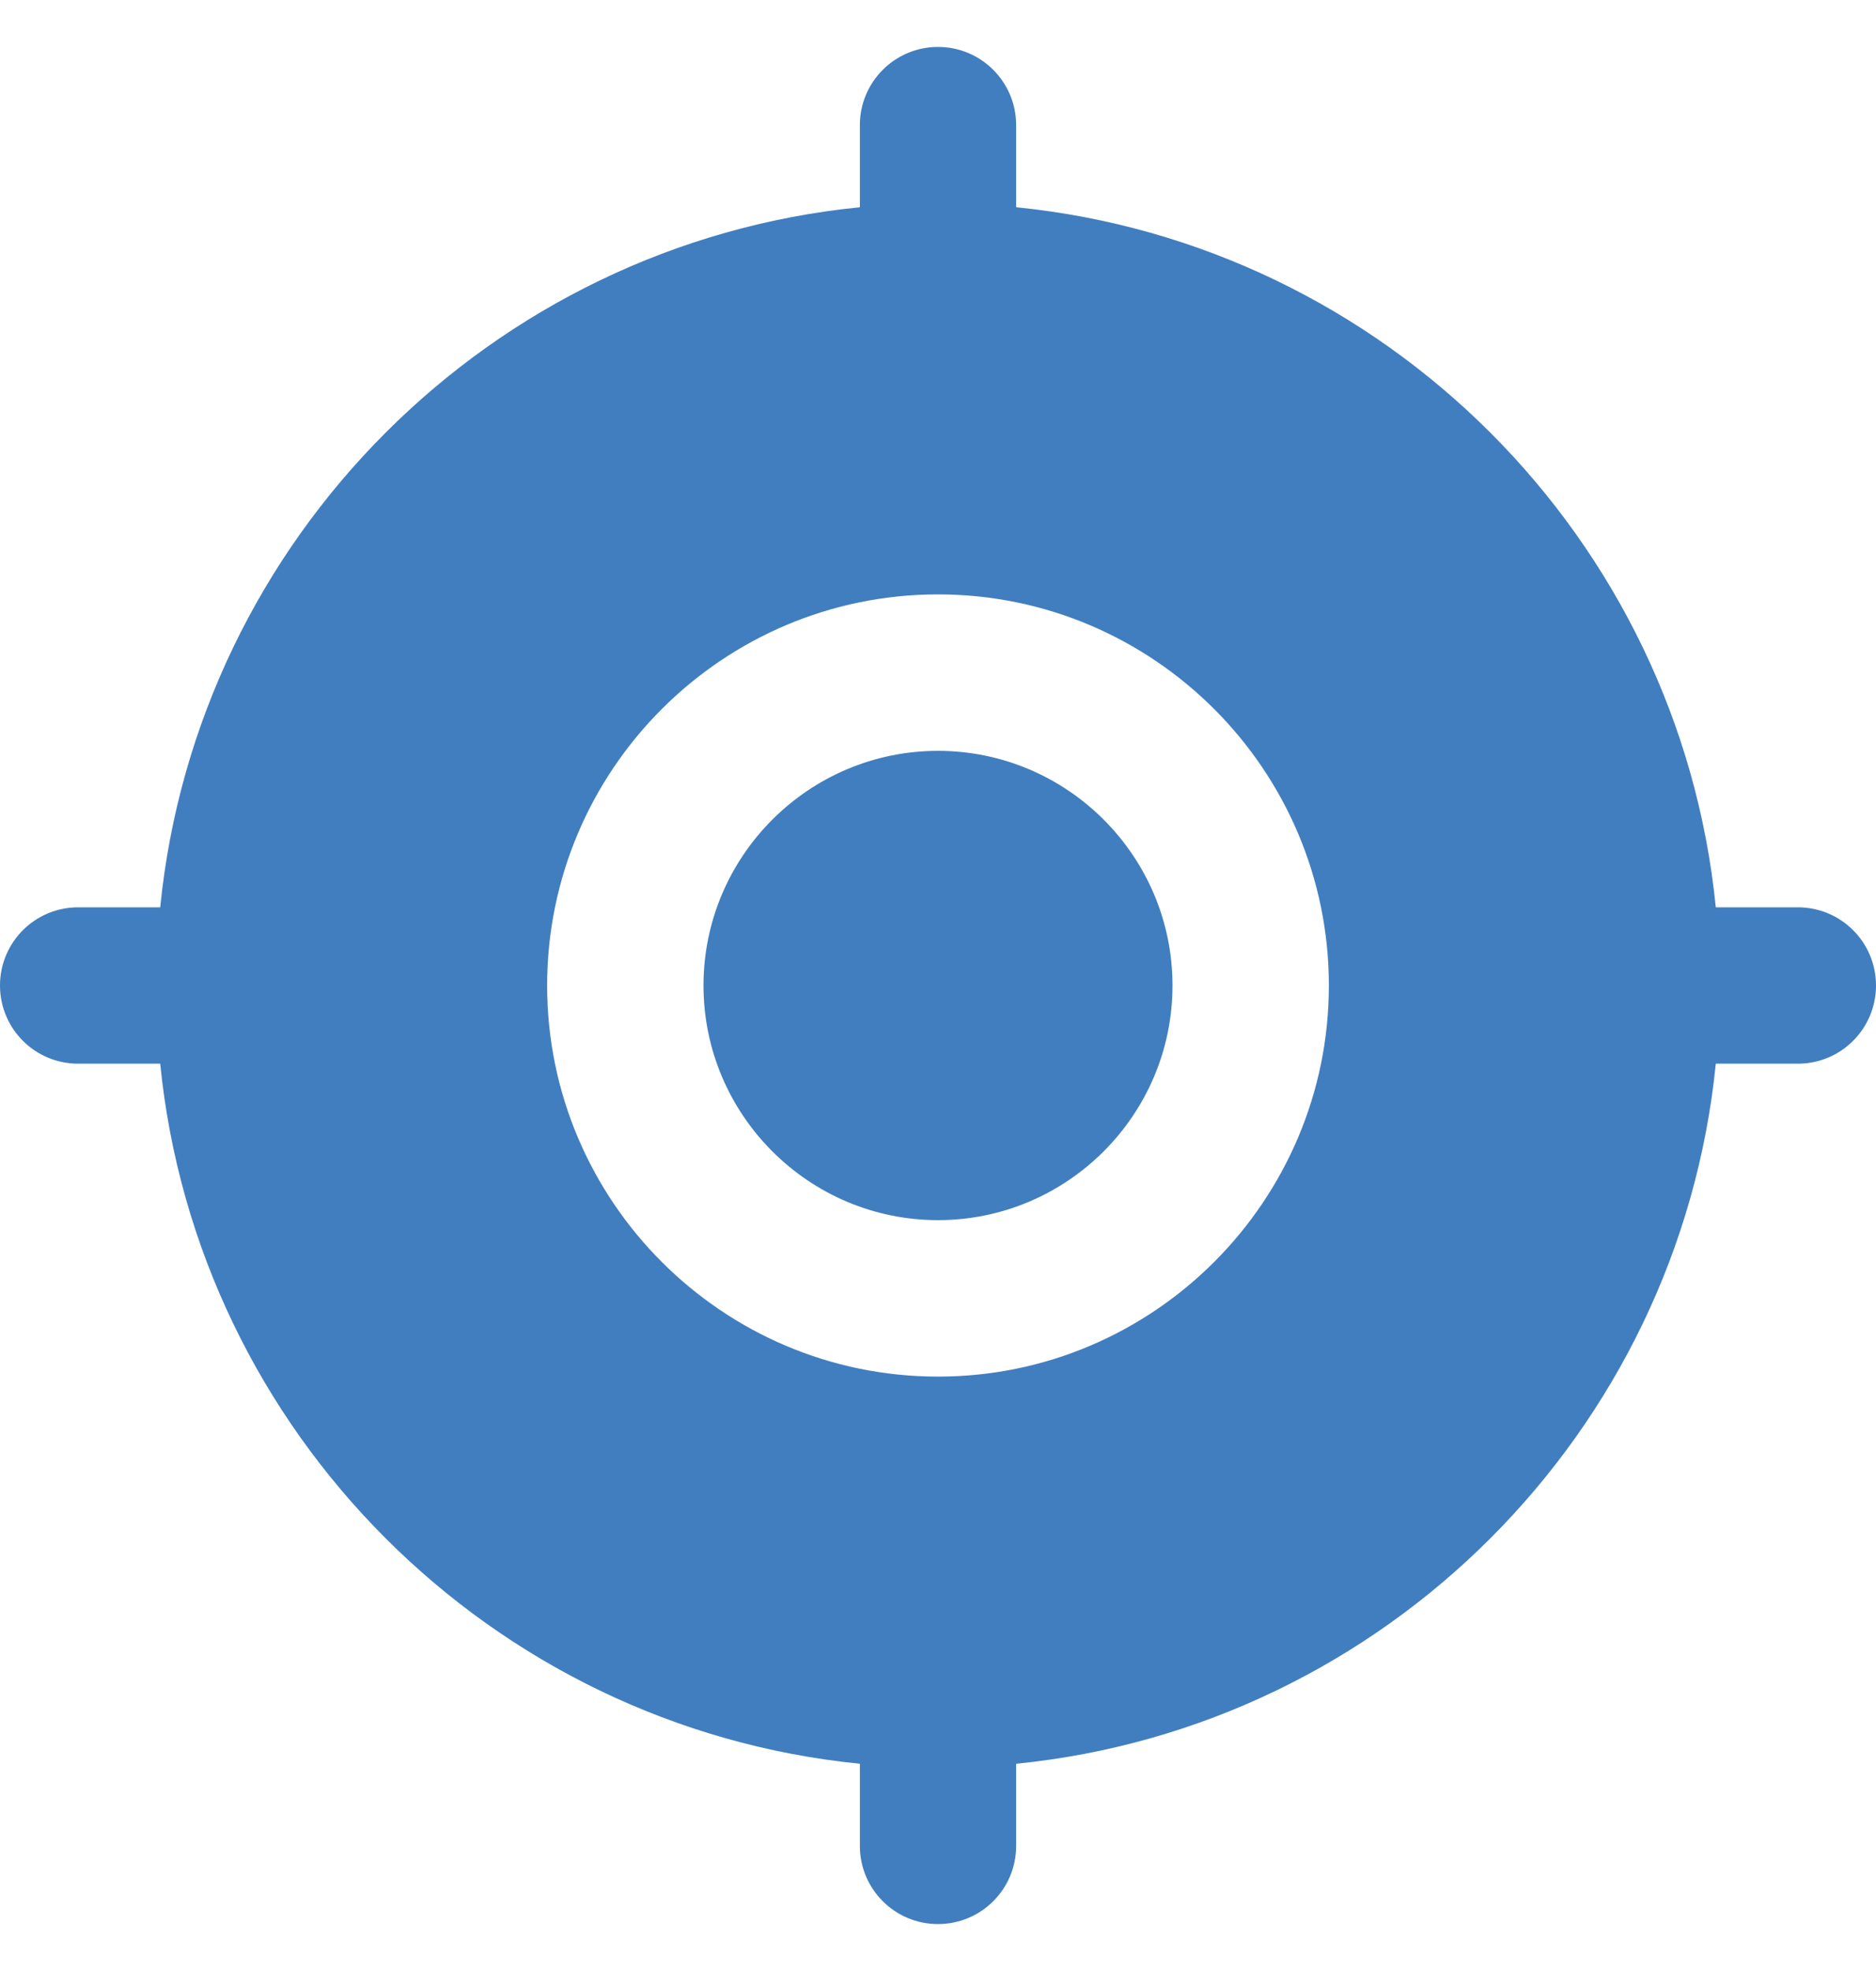 <?xml version="1.0" encoding="UTF-8"?> <svg xmlns="http://www.w3.org/2000/svg" width="20" height="21" viewBox="0 0 20 21" fill="none"><g clip-path="url(#clip0_437_6039)"><path d="M12.5 10.5C12.5 11.878 11.378 13 10 13C8.622 13 7.5 11.878 7.5 10.5C7.5 9.122 8.622 8 10 8C11.378 8 12.5 9.122 12.5 10.5ZM20 10.5C20 10.961 19.627 11.333 19.167 11.333H18.292C17.899 15.264 14.764 18.4 10.833 18.792V19.667C10.833 20.128 10.46 20.5 10 20.5C9.54 20.5 9.167 20.128 9.167 19.667V18.792C5.236 18.399 2.1 15.264 1.708 11.333H0.833C0.373 11.333 0 10.961 0 10.5C0 10.039 0.373 9.667 0.833 9.667H1.708C2.1 5.736 5.236 2.6 9.167 2.208V1.333C9.167 0.873 9.54 0.5 10 0.5C10.46 0.5 10.833 0.873 10.833 1.333V2.208C14.764 2.601 17.9 5.736 18.292 9.667H19.167C19.627 9.667 20 10.039 20 10.5ZM14.167 10.5C14.167 8.203 12.297 6.333 10 6.333C7.702 6.333 5.833 8.203 5.833 10.5C5.833 12.797 7.702 14.667 10 14.667C12.297 14.667 14.167 12.797 14.167 10.5Z" fill="#417EBF"></path></g><defs><clipPath id="clip0_437_6039"><rect width="20" height="20" fill="white" transform="translate(0 0.5)"></rect></clipPath></defs></svg> 